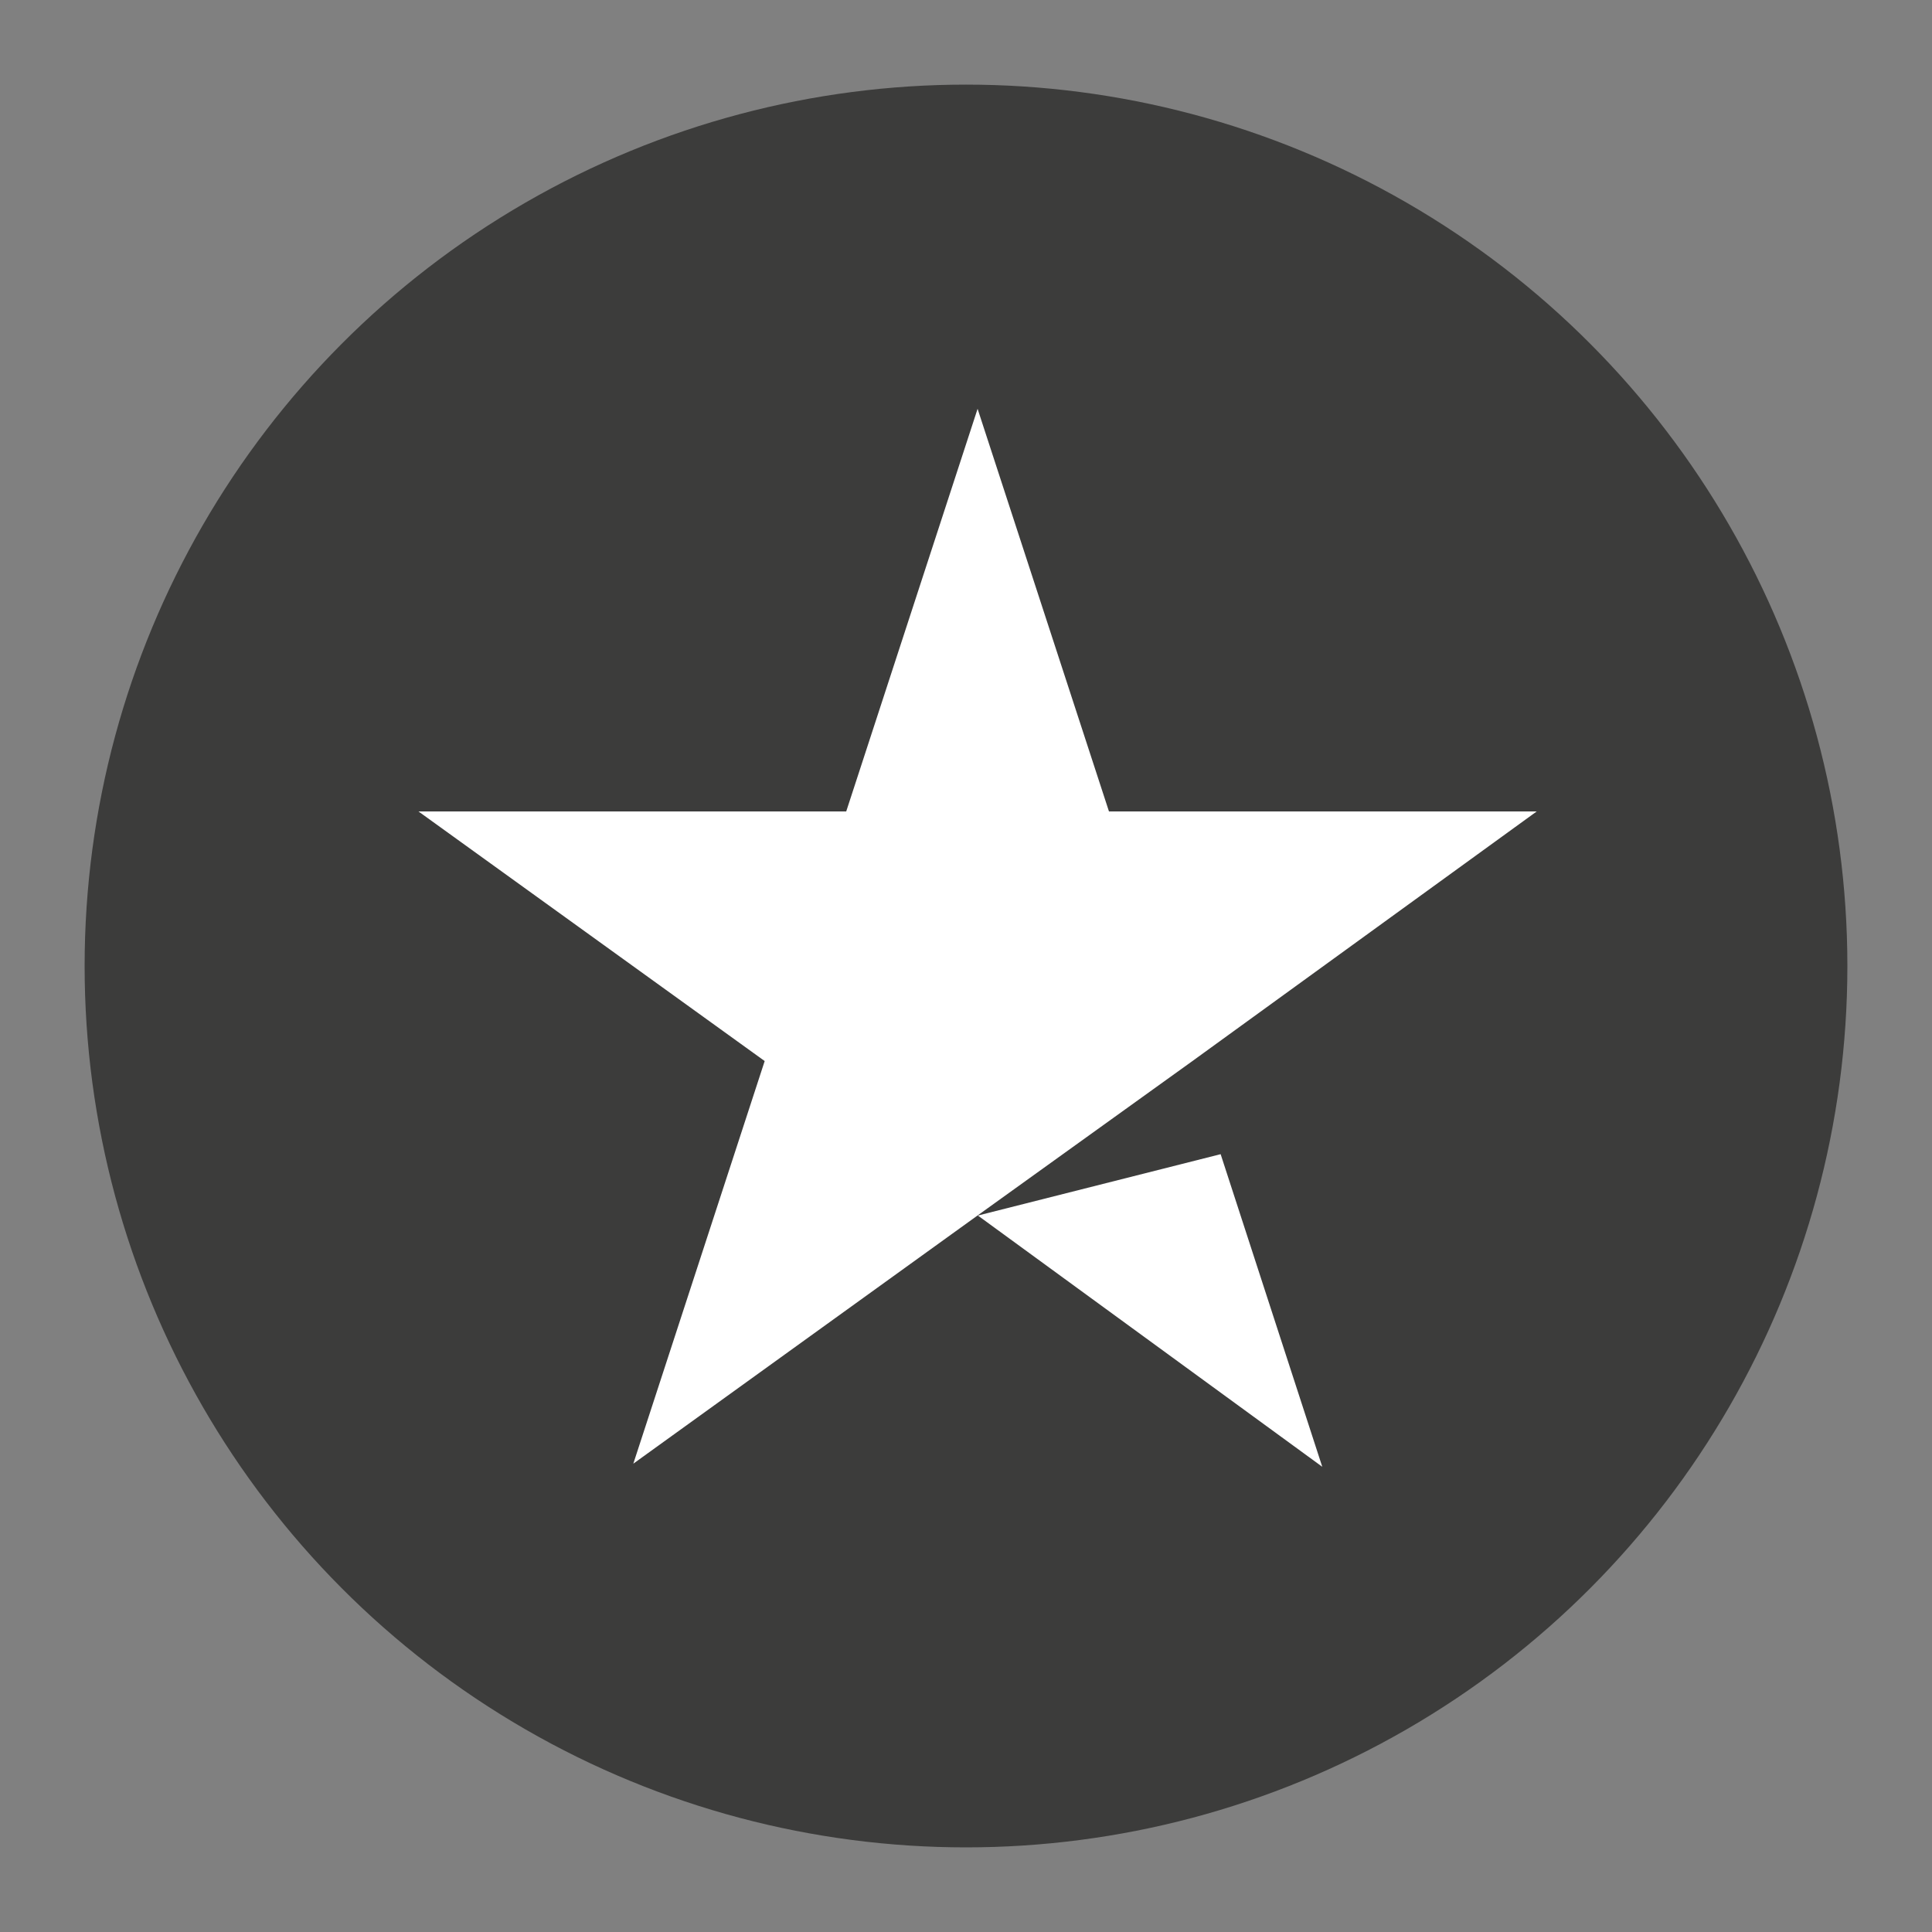 <?xml version="1.0" encoding="UTF-8"?>
<svg xmlns="http://www.w3.org/2000/svg" version="1.1" viewBox="0 0 500 500">
  <rect x="0" y="0" width="500" height="500" fill="#808080" stroke="none"/>
  <!-- Generator: Adobe Illustrator 29.2.1, SVG Export Plug-In . SVG Version: 2.1.0 Build 116)  -->
  <defs>
    <style>
      .st0 {
        fill: #3c3c3b;
      }

      .st1 {
        fill: #fff;
      }
    </style>
  </defs>
  <g id="Shape">
    <circle class="st0" cx="250" cy="250" r="228.1"/>
  </g>
  <g id="Logo">
    <path class="st1" d="M253,314.6l62.9-15.9,26.3,80.9-89.1-65ZM397.7,210h-110.7l-34-104.2-34,104.2h-110.7l89.6,64.6-34,104.2,89.6-64.6,55.1-39.6,89.1-64.6h0Z"/>
  </g>
</svg>